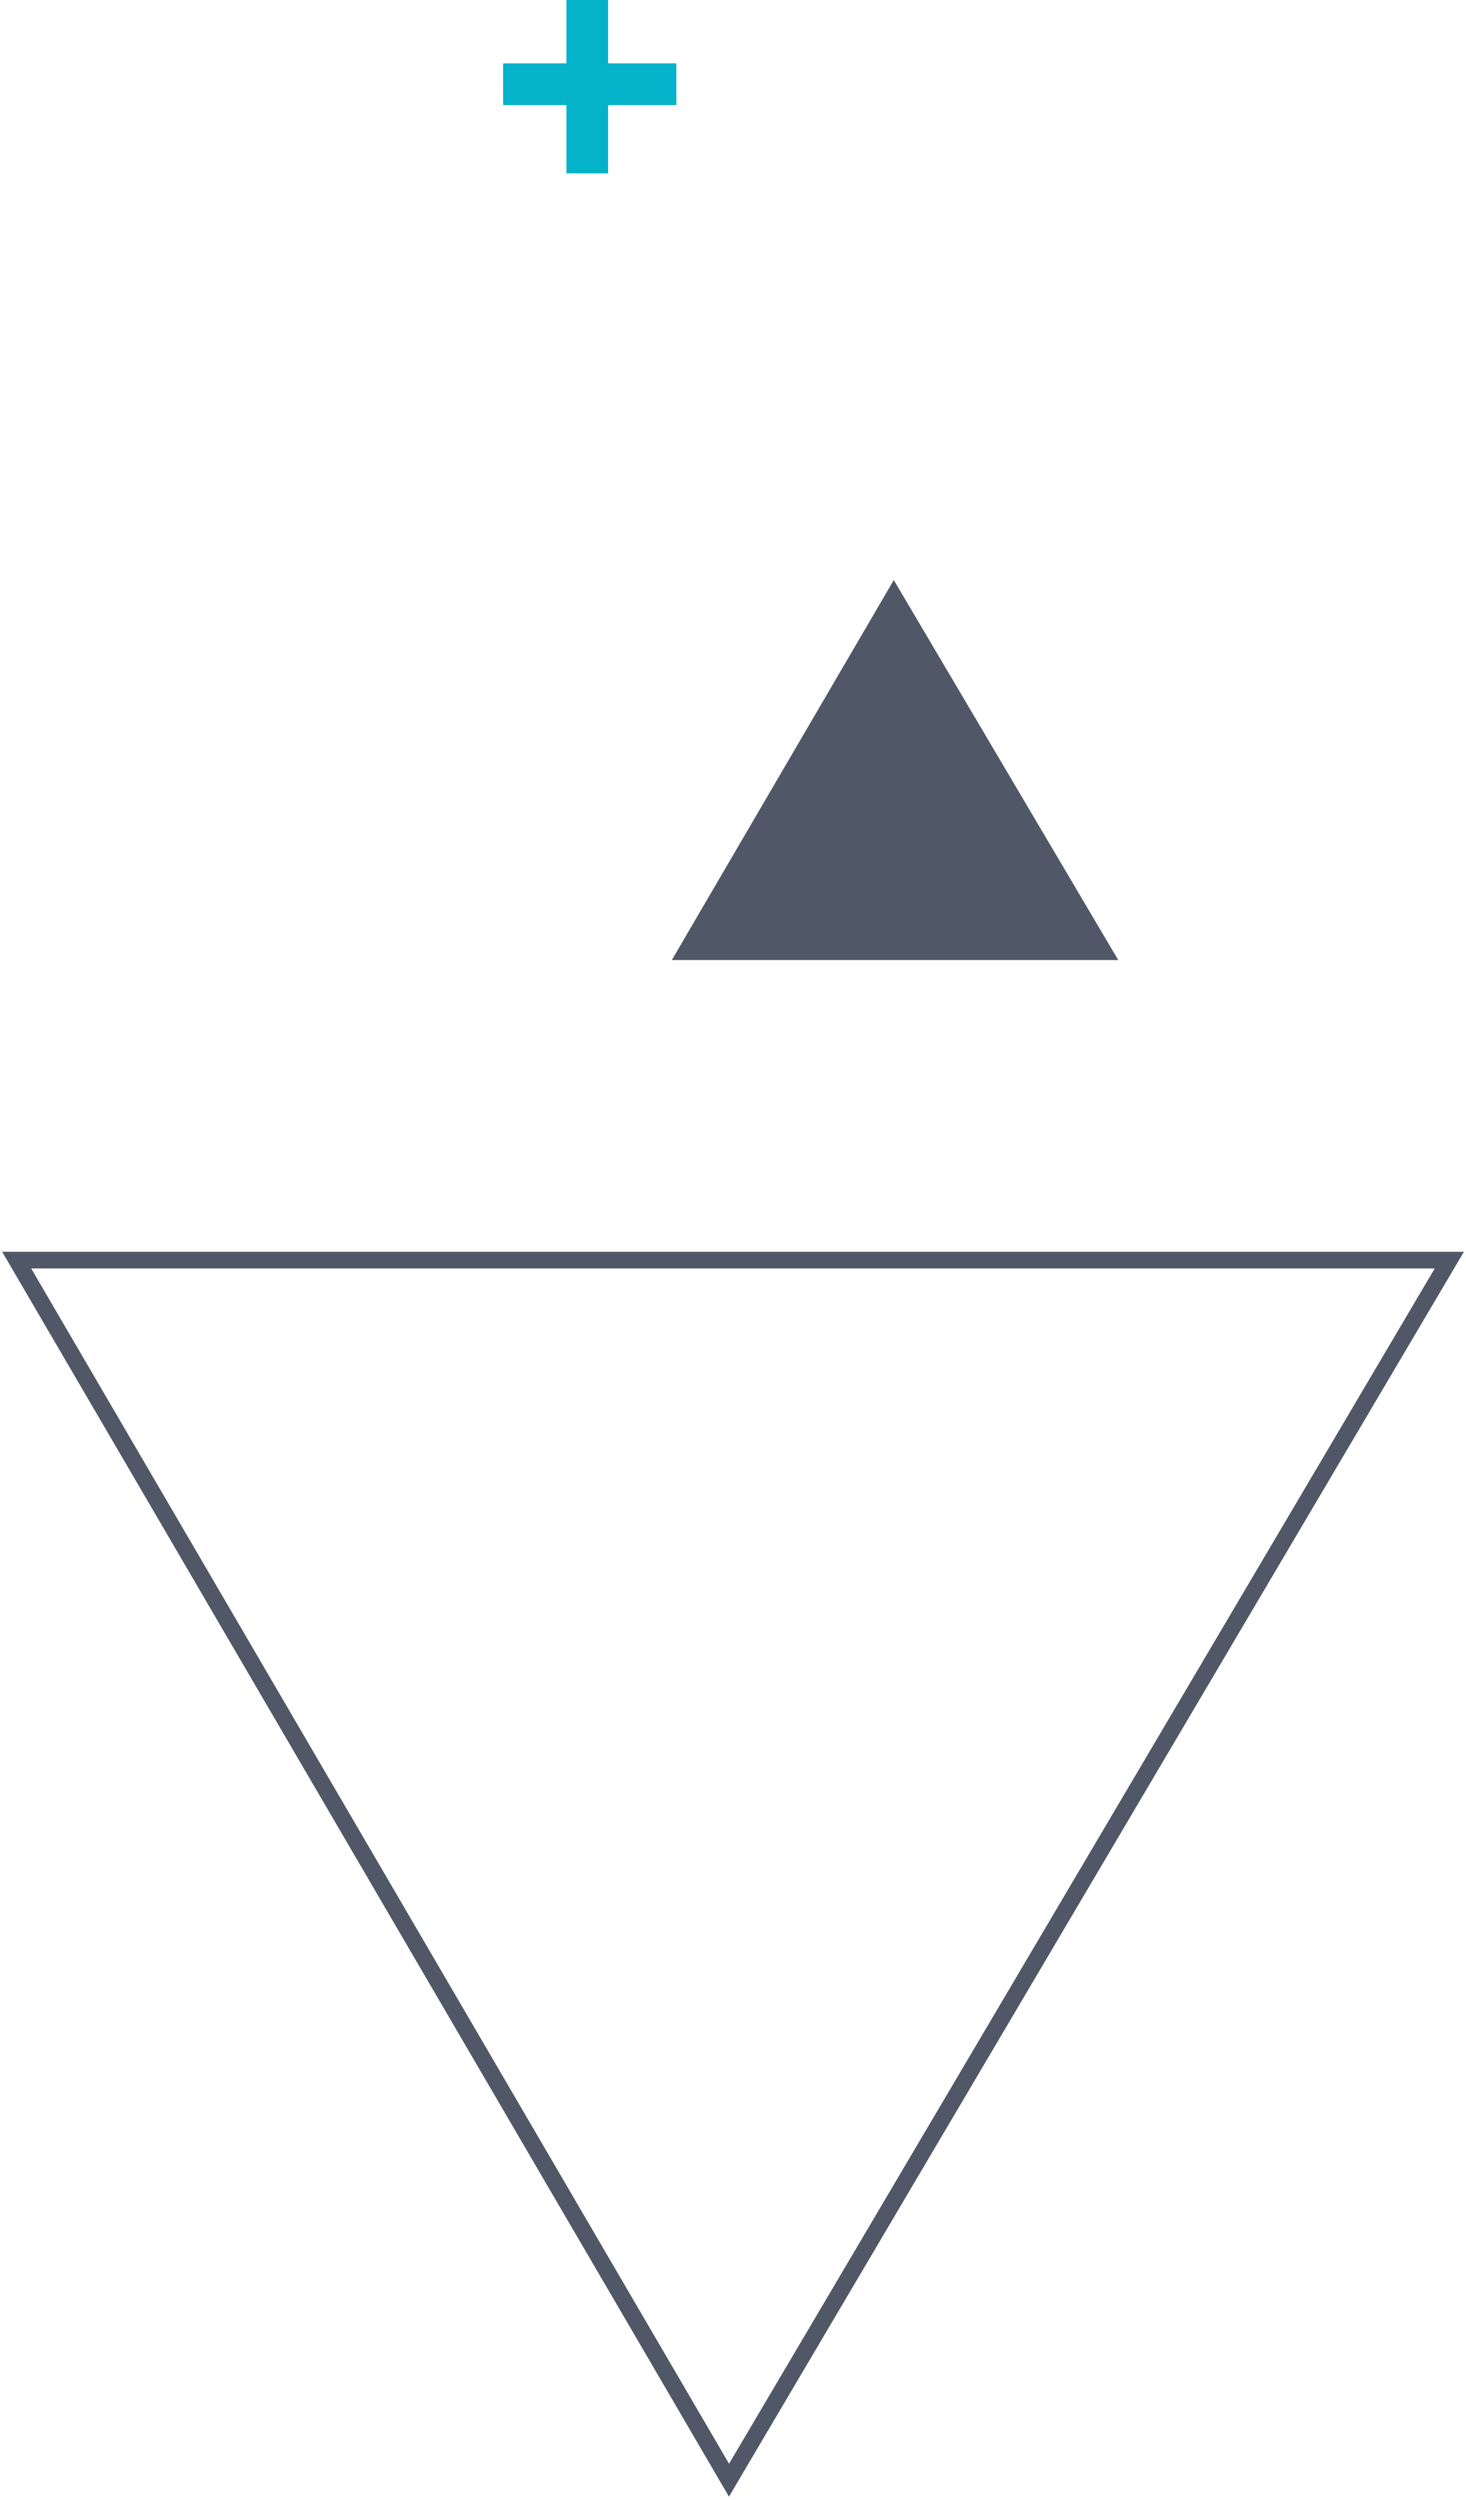 <?xml version="1.0" encoding="UTF-8"?> <svg xmlns="http://www.w3.org/2000/svg" width="176" height="300" viewBox="0 0 176 300" fill="none"><path d="M70.503 0V20.8" stroke="#04B3CA" stroke-width="5"></path><path d="M60.4 10.104H81.2" stroke="#04B3CA" stroke-width="5"></path><path d="M174 151.199H2L87.52 297.599L174 151.199Z" stroke="#505867" stroke-width="2"></path><path d="M134.252 115.199H80.652L107.302 69.599L134.252 115.199Z" fill="#505867"></path></svg> 